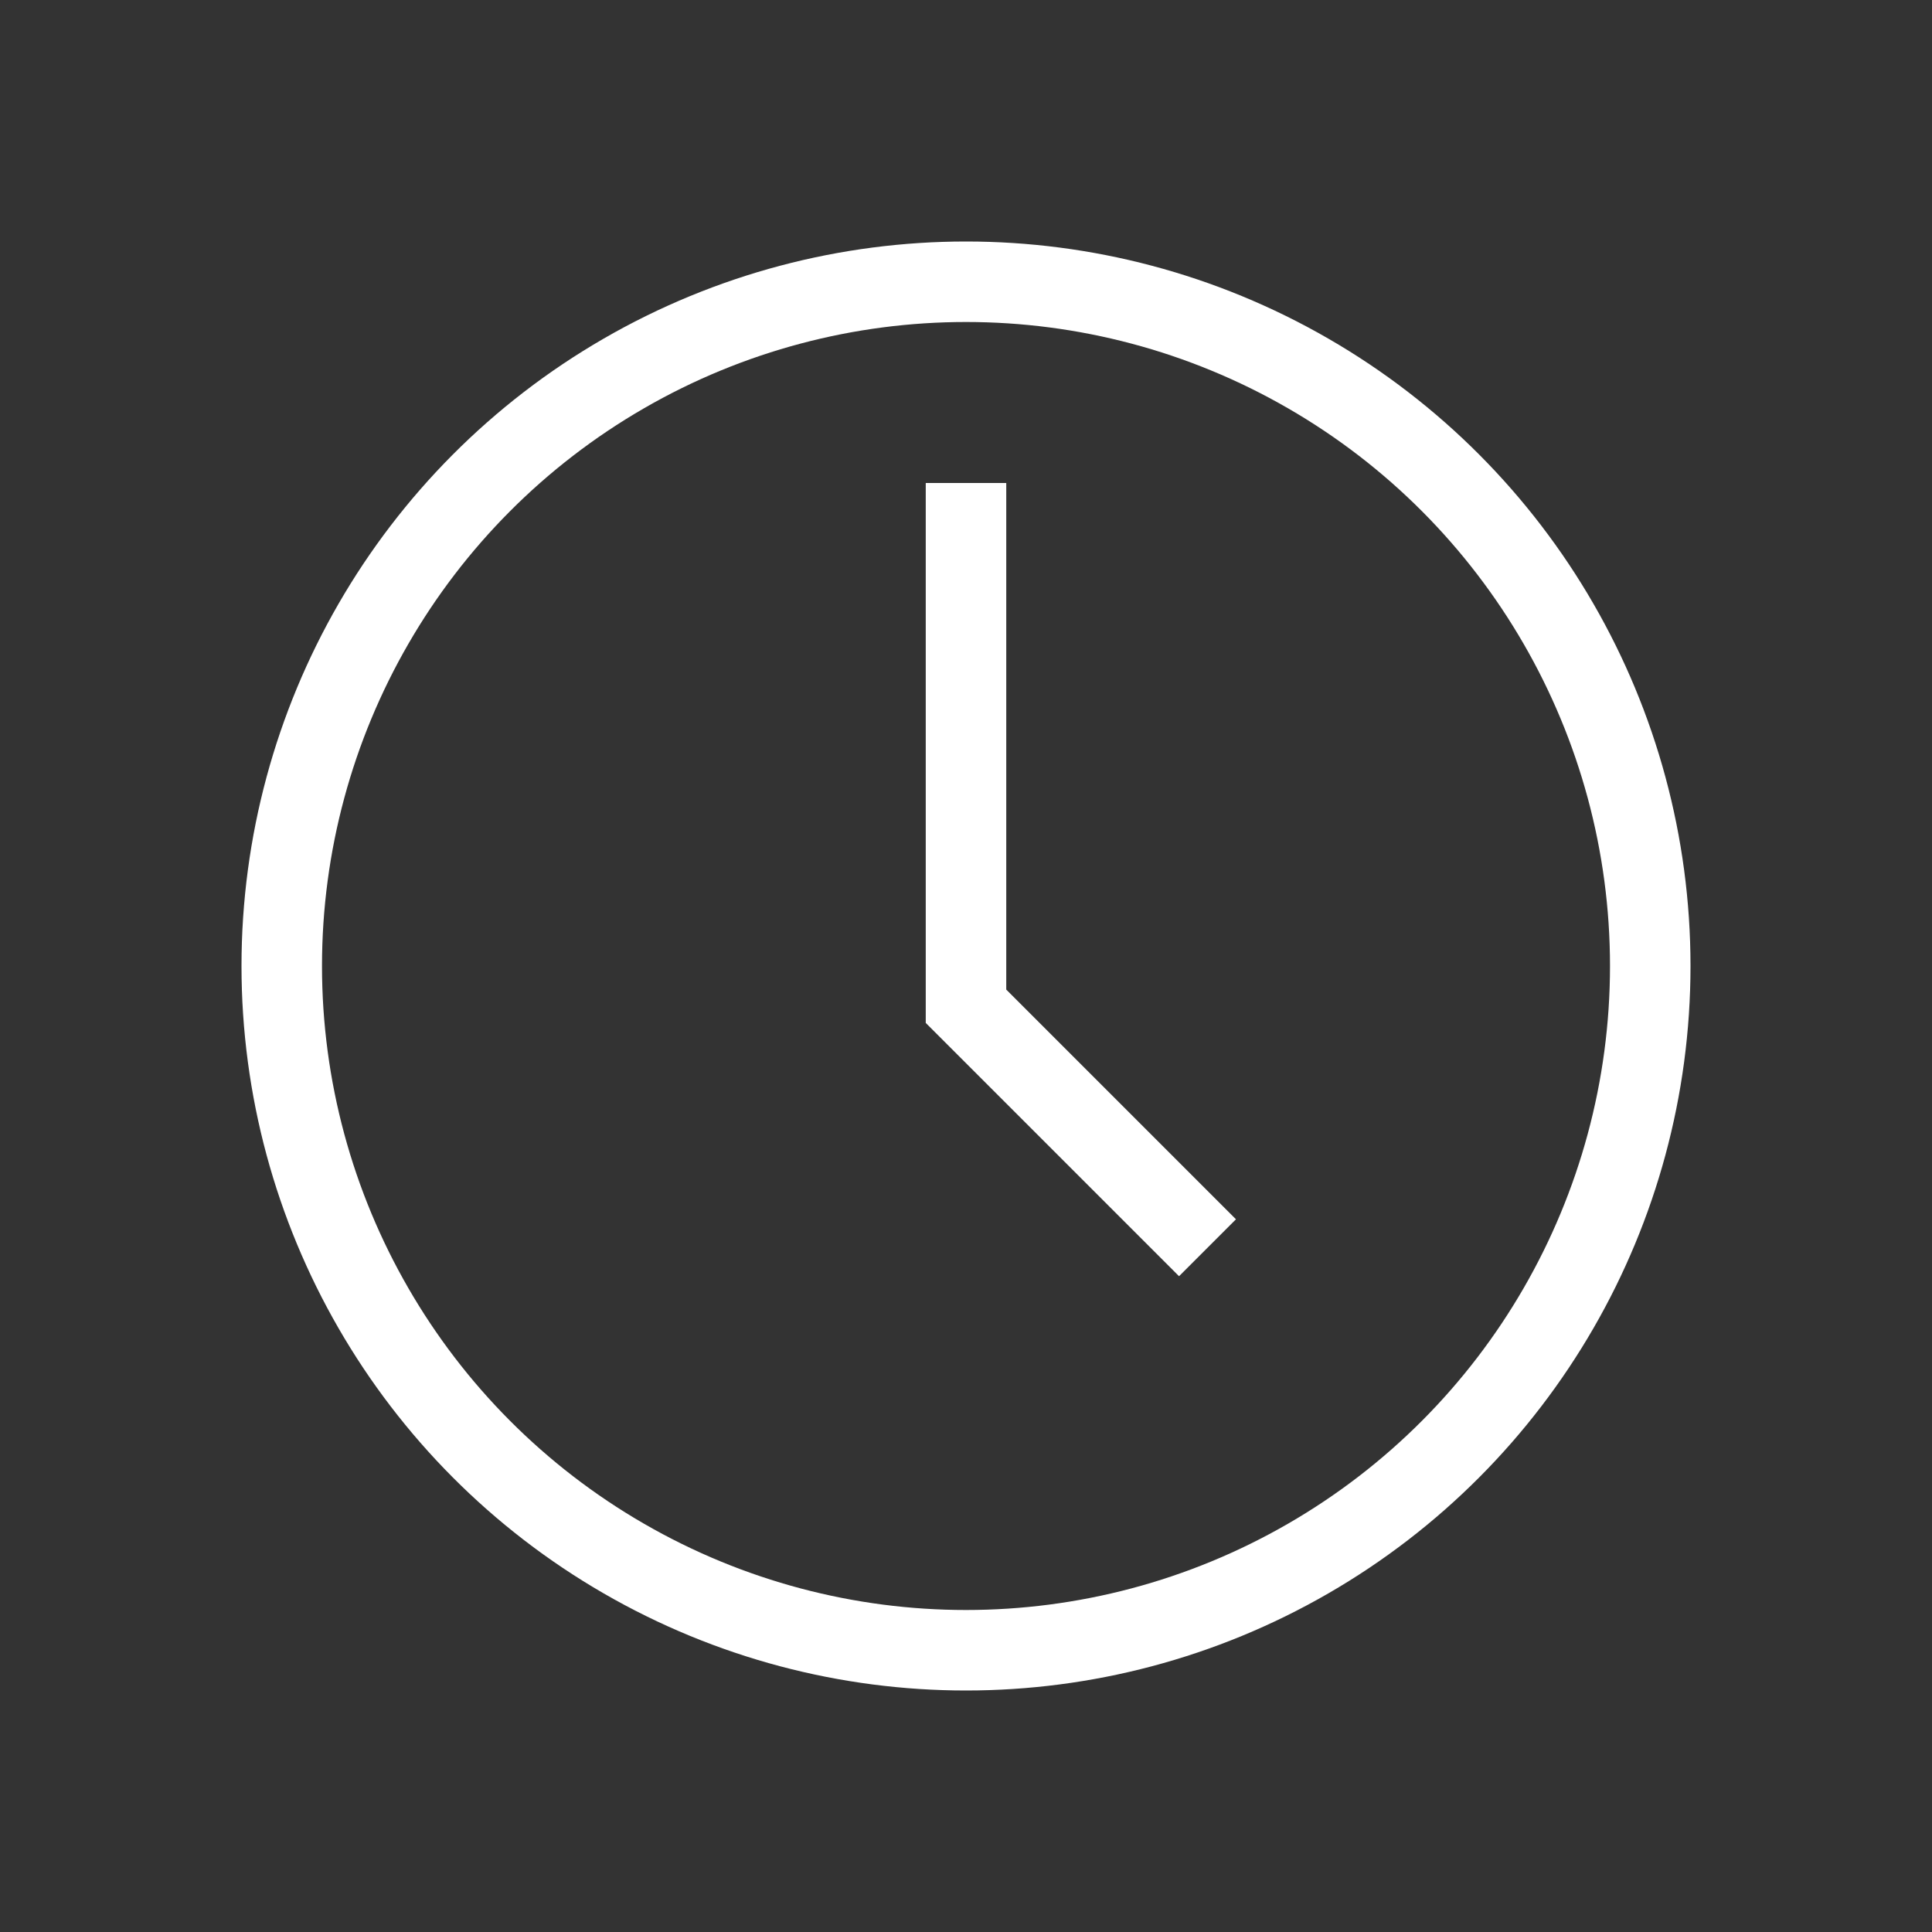 <svg width="24" height="24" viewBox="0 0 24 24" fill="none" xmlns="http://www.w3.org/2000/svg">
<rect x="0" y="0" width="24" height="24" fill="#333333" stroke="none"/>
<g id="schedule_24dp_FILL1_wght300_GRAD0_opsz24 1">
<circle id="Ellipse 1" cx="12" cy="12" r="8.5" stroke="white"/>
<path id="Rectangle 2" d="M12 6V12.5L15 15.5" stroke="white"/>
</g>
</svg>
